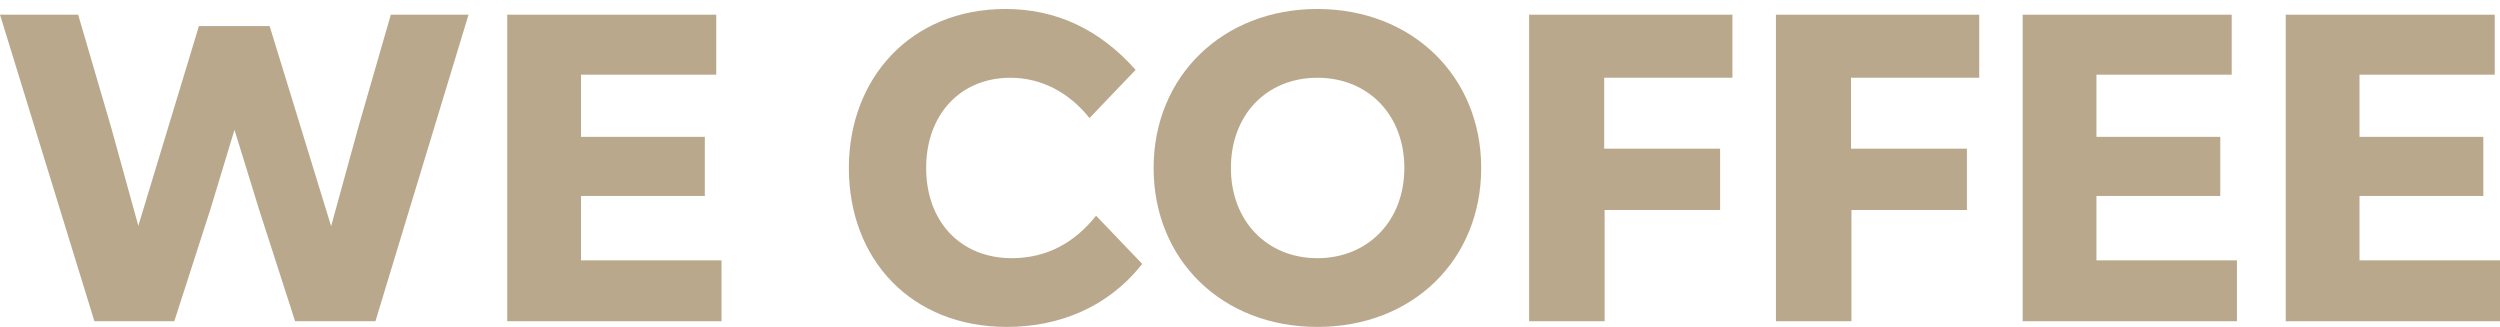 <svg width="130" height="17" viewBox="0 0 130 17" fill="none" xmlns="http://www.w3.org/2000/svg">
<path d="M20.323 0.762H24.364L19.523 16.702H15.345L13.472 10.896L12.193 6.75L10.937 10.896L9.064 16.702H4.908L0 0.762H4.064L5.777 6.615L7.193 11.739L10.345 1.354H14.021L17.218 11.762L18.634 6.615L20.323 0.762V0.762Z" fill="#BAA88D"/>
<path d="M30.212 13.538H37.518V16.704H26.376V0.764H37.245V3.883H30.212V7.116H36.651V10.19H30.212V13.538V13.538Z" fill="#BAA88D"/>
<path d="M44.141 8.734C44.141 4.089 47.338 0.467 52.293 0.467C54.896 0.467 57.179 1.515 59.052 3.633L56.654 6.139C55.58 4.796 54.142 4.044 52.543 4.044C49.918 4.044 48.16 5.979 48.16 8.734C48.16 11.49 49.918 13.425 52.613 13.425C54.416 13.425 55.877 12.628 56.996 11.216L59.394 13.722C57.613 15.998 55.033 17 52.361 17C47.383 17 44.141 13.493 44.141 8.734Z" fill="#BAA88D"/>
<path d="M59.988 8.734C59.988 3.952 63.595 0.467 68.505 0.467C73.415 0.467 77.022 3.952 77.022 8.734C77.022 13.517 73.46 17 68.505 17C63.55 17 59.988 13.515 59.988 8.734ZM73.026 8.734C73.026 5.979 71.153 4.044 68.505 4.044C65.857 4.044 64.007 5.979 64.007 8.734C64.007 11.49 65.88 13.425 68.505 13.425C71.13 13.425 73.026 11.49 73.026 8.734Z" fill="#BAA88D"/>
<path d="M90.084 4.042H83.418V7.731H89.445V10.92H83.44V16.704H79.514V0.764H90.086V4.042H90.084Z" fill="#BAA88D"/>
<path d="M102.919 4.042H96.252V7.731H102.279V10.92H96.275V16.704H92.348V0.764H102.92V4.042H102.919Z" fill="#BAA88D"/>
<path d="M109.015 13.538H116.321V16.704H105.179V0.764H116.049V3.883H109.015V7.116H115.454V10.19H109.015V13.538Z" fill="#BAA88D"/>
<path d="M122.694 13.538H130V16.704H118.858V0.764H129.727V3.883H122.694V7.116H129.133V10.19H122.694V13.538Z" fill="#BAA88D"/>
</svg>
